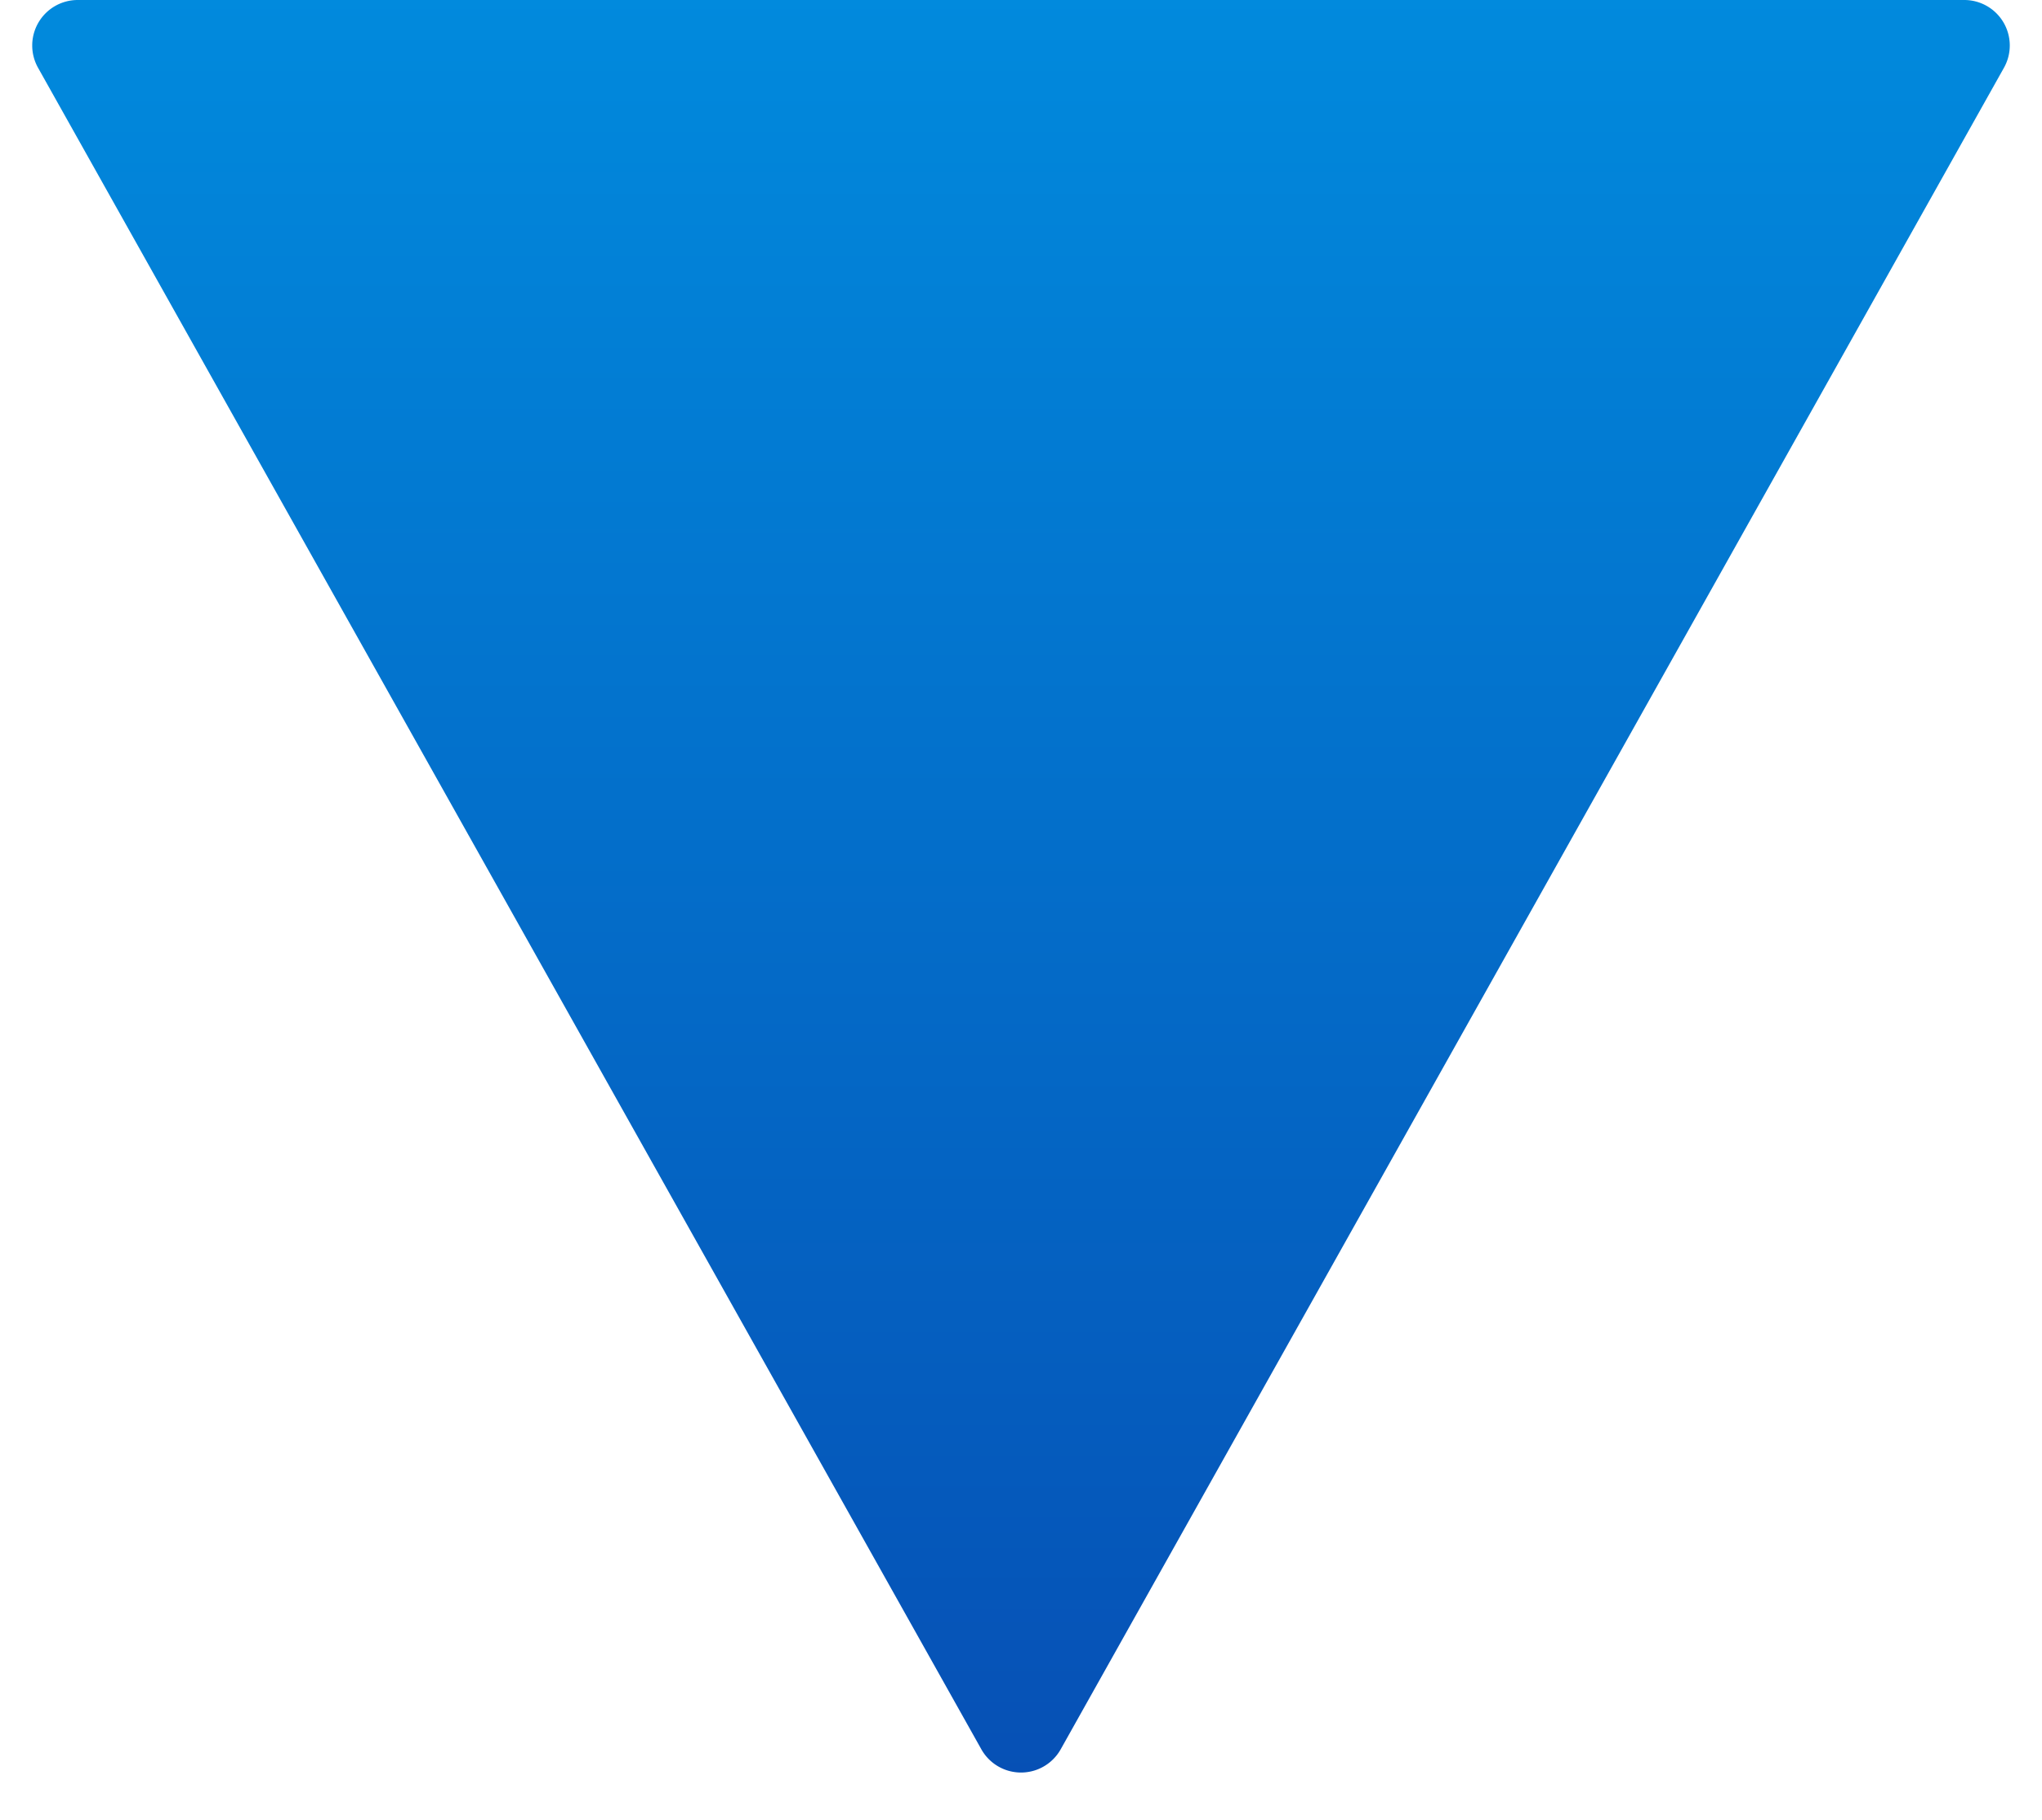 <svg xmlns="http://www.w3.org/2000/svg" xmlns:xlink="http://www.w3.org/1999/xlink" width="44.883" height="40" viewBox="0 0 44.883 40">
  <defs>
    <linearGradient id="linear-gradient" x1="0.5" x2="0.5" y2="1" gradientUnits="objectBoundingBox">
      <stop offset="0" stop-color="#0650b5"/>
      <stop offset="1" stop-color="#018add"/>
    </linearGradient>
  </defs>
  <path id="多角形_4" data-name="多角形 4" d="M21.569,1.554a1,1,0,0,1,1.744,0L44.047,38.511A1,1,0,0,1,43.175,40H1.708a1,1,0,0,1-.872-1.489Z" transform="translate(44.883 40) rotate(180)" fill="url(#linear-gradient)"/>
</svg>
